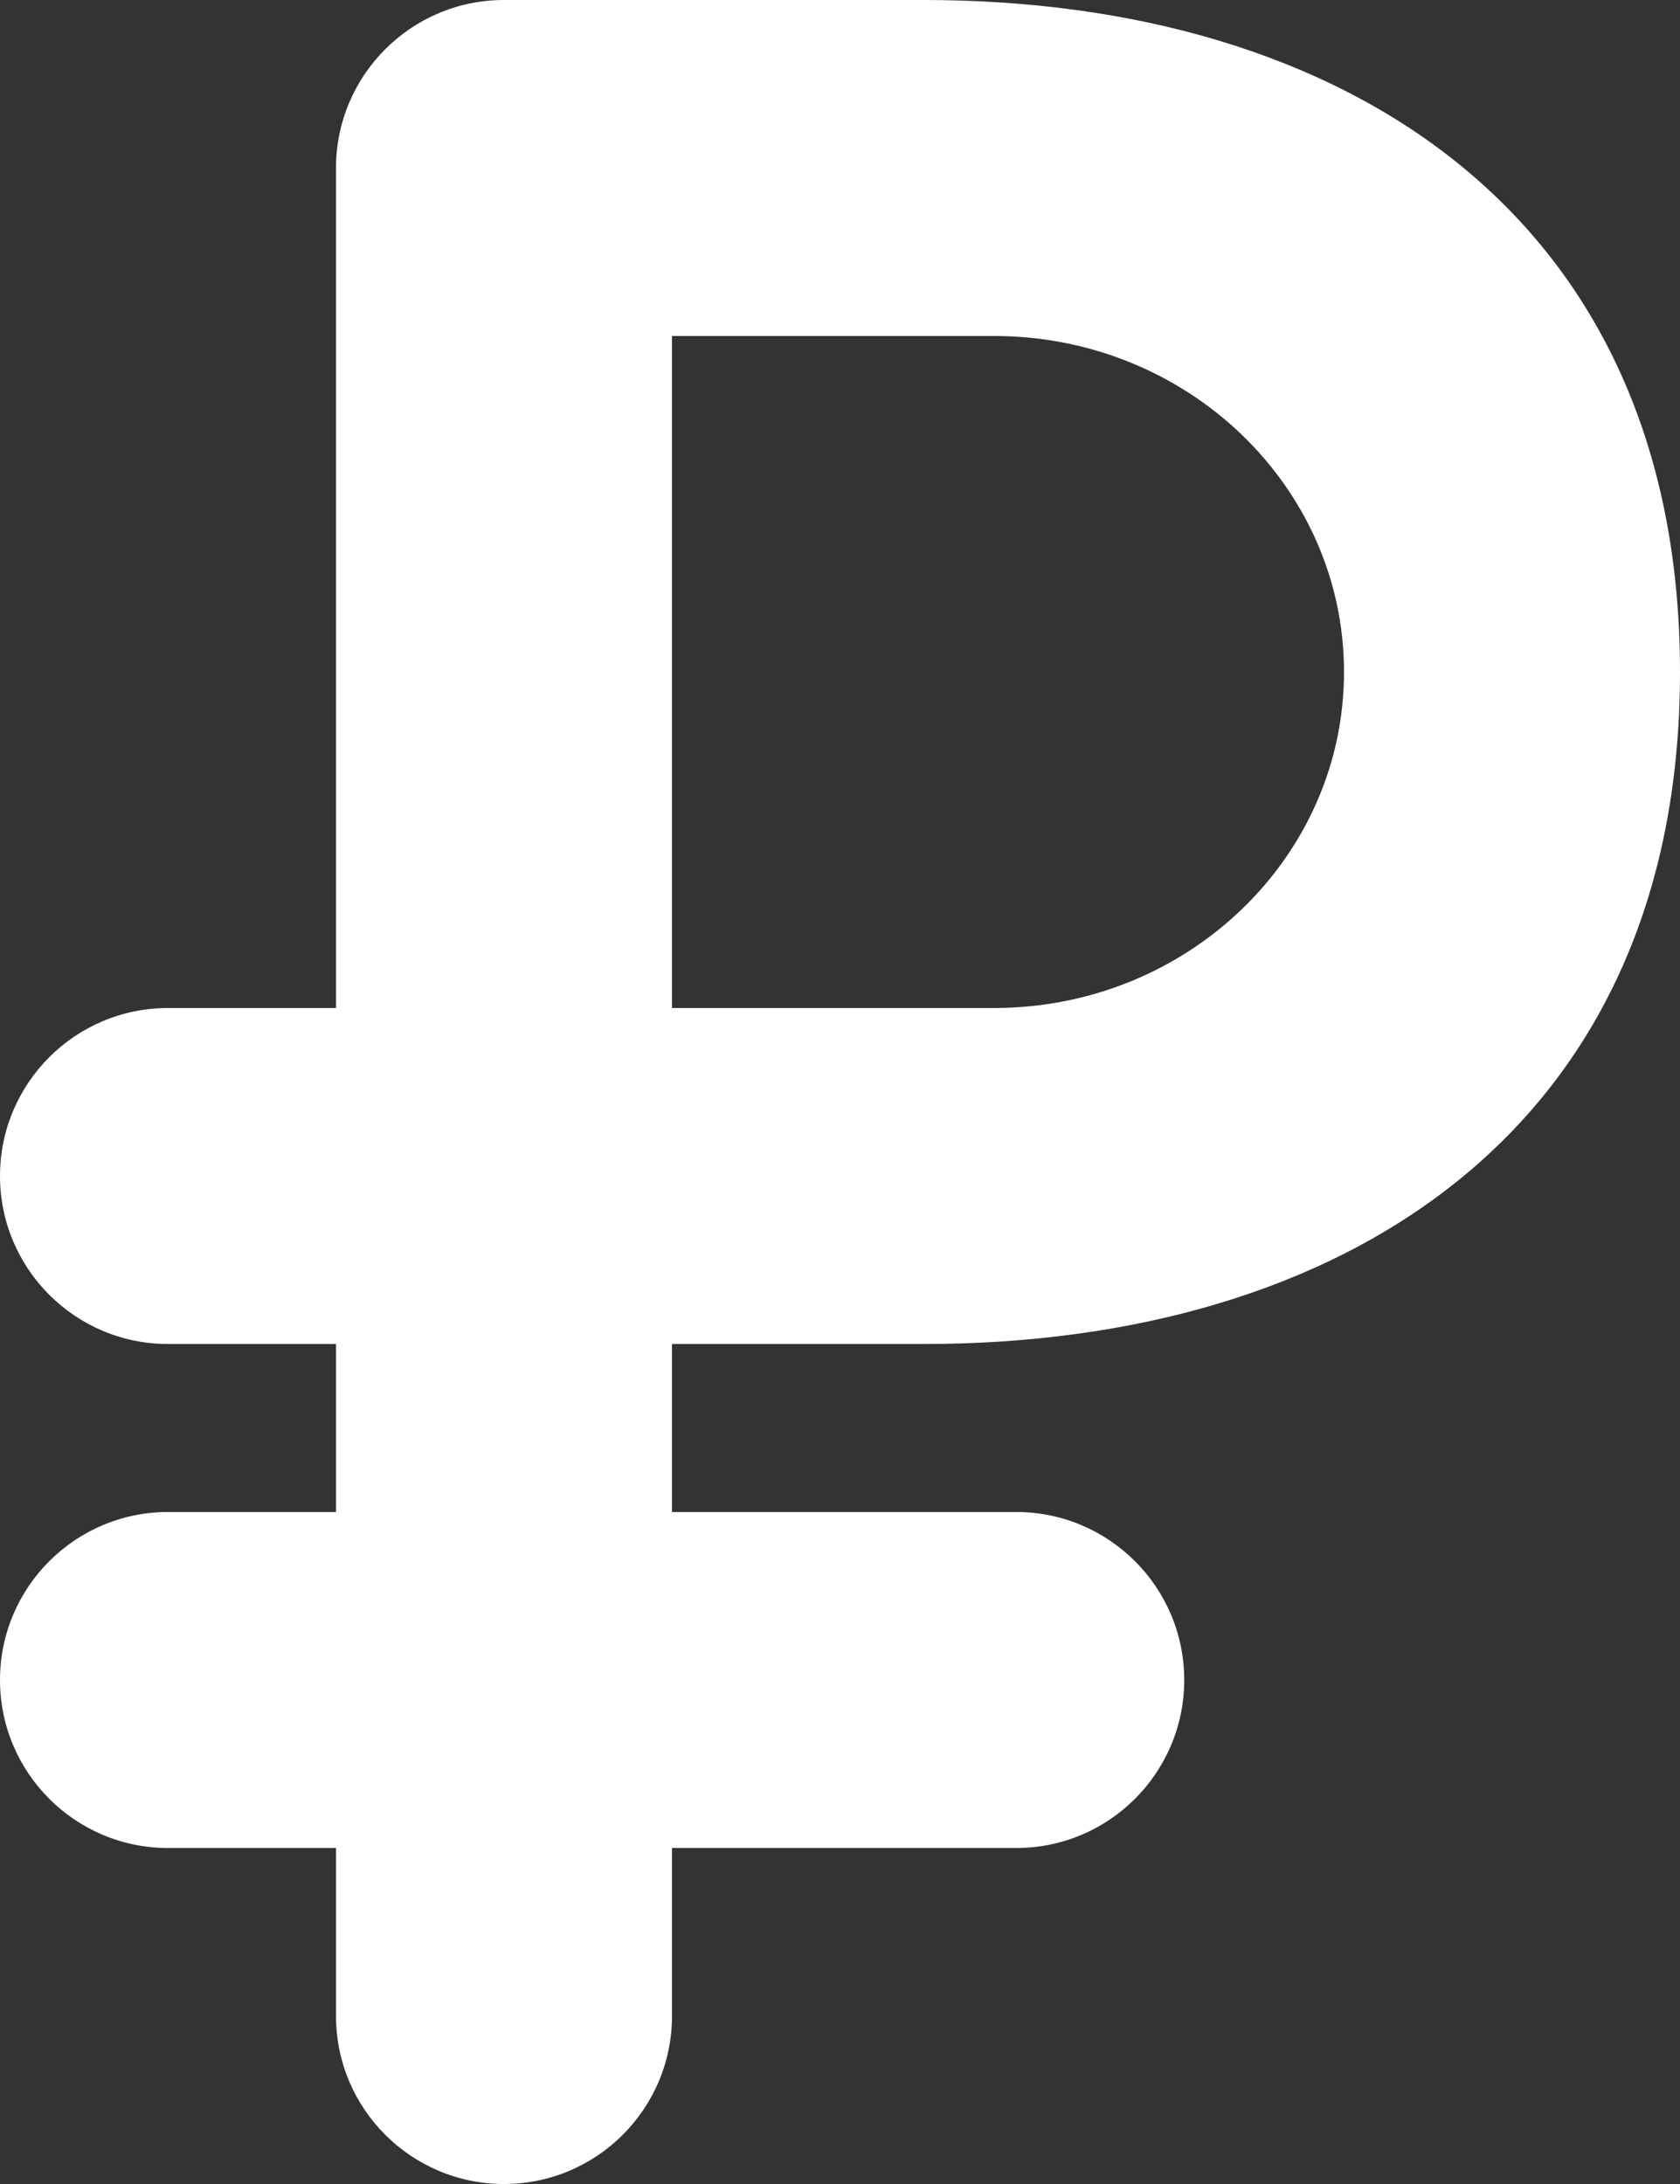 <svg width="10" height="13" viewBox="0 0 10 13" fill="none" xmlns="http://www.w3.org/2000/svg">
<rect x="0" y="0" width="10" height="13" fill="#333333" stroke="none"/>
<path fill-rule="evenodd" clip-rule="evenodd" d="M5.5 0C7.984 0 10 1.266 10 4C10 6.734 7.984 8 5.5 8H4V9H6.049C6.601 9 7.049 9.448 7.049 10C7.049 10.552 6.601 11 6.049 11H4V12C4 12.552 3.552 13 3 13C2.448 13 2 12.552 2 12V11H1C0.448 11 0 10.552 0 10C0 9.448 0.448 9 1 9H2V8H1C0.448 8 0 7.552 0 7C0 6.448 0.448 6 1 6H2V1C2 0.448 2.448 0 3 0H5.5ZM5.917 2H4V6H5.917C7.067 6 8 5.104 8 4C8 2.896 7.067 2 5.917 2Z" fill="white"/>
</svg>

